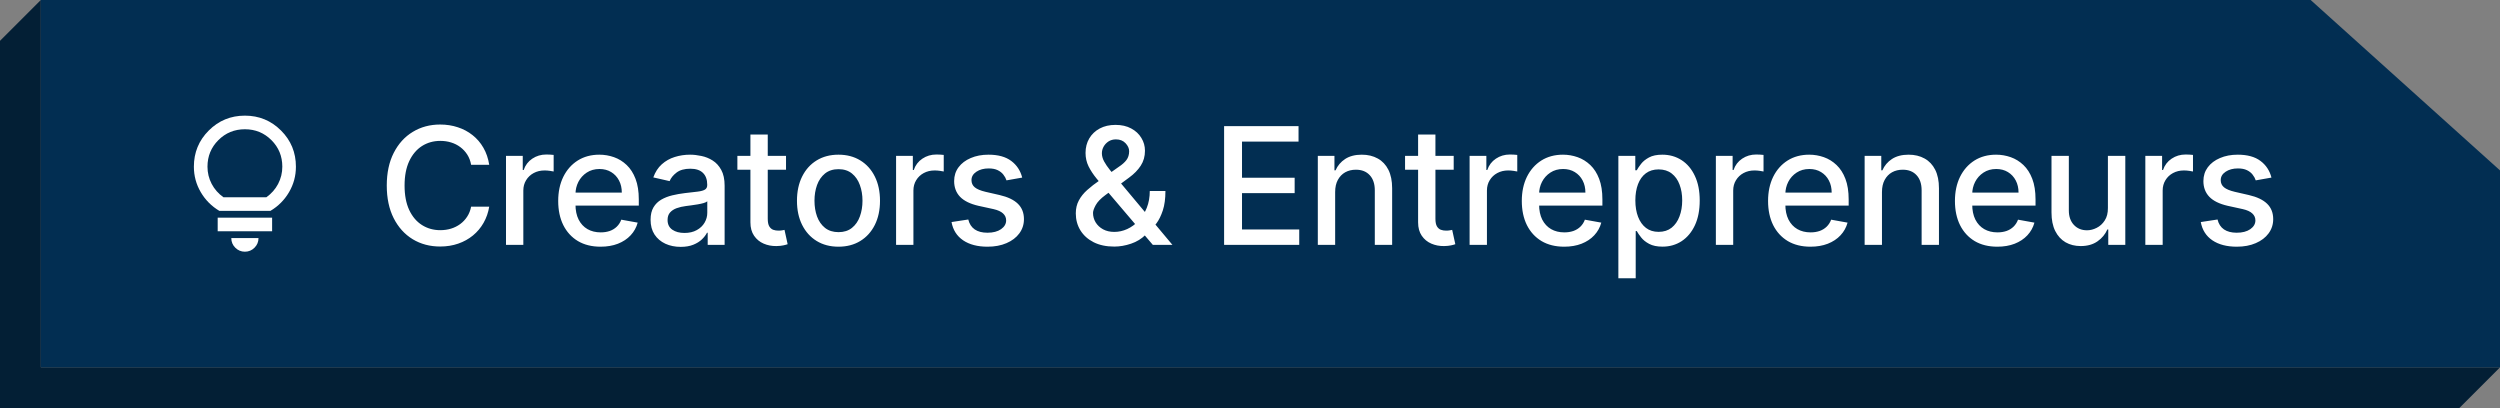<svg width="245" height="40" viewBox="0 0 245 40" fill="none" xmlns="http://www.w3.org/2000/svg">
<rect x="0" y="0" width="245" height="40" fill="#808080" stroke="none"/>
<path d="M4 0V36H245L241 40H0V4L4 0Z" fill="#031F35"/>
<path fill-rule="evenodd" clip-rule="evenodd" d="M226.444 0H4V36H245V16.7L226.444 0Z" fill="#022E52"/>
<path d="M24 24.667C23.633 24.667 23.319 24.536 23.058 24.275C22.797 24.014 22.667 23.7 22.667 23.333H25.333C25.333 23.7 25.203 24.014 24.942 24.275C24.681 24.536 24.367 24.667 24 24.667ZM21.333 22.667V21.333H26.667V22.667H21.333ZM21.5 20.667C20.733 20.211 20.125 19.6 19.675 18.833C19.225 18.067 19 17.233 19 16.333C19 14.944 19.486 13.764 20.458 12.792C21.431 11.819 22.611 11.333 24 11.333C25.389 11.333 26.569 11.819 27.542 12.792C28.514 13.764 29 14.944 29 16.333C29 17.233 28.775 18.067 28.325 18.833C27.875 19.6 27.267 20.211 26.5 20.667H21.5ZM21.9 19.333H26.1C26.6 18.978 26.986 18.539 27.258 18.017C27.531 17.494 27.667 16.933 27.667 16.333C27.667 15.311 27.311 14.444 26.6 13.733C25.889 13.022 25.022 12.667 24 12.667C22.978 12.667 22.111 13.022 21.4 13.733C20.689 14.444 20.333 15.311 20.333 16.333C20.333 16.933 20.469 17.494 20.742 18.017C21.014 18.539 21.4 18.978 21.9 19.333Z" fill="white"/>
<path d="M47.943 16.148L46.17 16.148C46.102 15.769 45.975 15.436 45.79 15.148C45.604 14.86 45.377 14.616 45.108 14.415C44.839 14.214 44.538 14.062 44.205 13.96C43.875 13.858 43.525 13.807 43.153 13.807C42.483 13.807 41.883 13.975 41.352 14.312C40.826 14.65 40.409 15.144 40.102 15.796C39.799 16.447 39.648 17.242 39.648 18.182C39.648 19.129 39.799 19.928 40.102 20.579C40.409 21.231 40.828 21.724 41.358 22.057C41.888 22.39 42.485 22.557 43.148 22.557C43.515 22.557 43.864 22.508 44.193 22.409C44.526 22.307 44.828 22.157 45.097 21.96C45.365 21.763 45.593 21.523 45.778 21.239C45.968 20.951 46.099 20.621 46.17 20.25L47.943 20.256C47.849 20.828 47.665 21.354 47.392 21.835C47.123 22.312 46.776 22.725 46.352 23.074C45.932 23.419 45.451 23.686 44.909 23.875C44.367 24.064 43.776 24.159 43.136 24.159C42.129 24.159 41.231 23.921 40.443 23.443C39.655 22.962 39.034 22.275 38.58 21.381C38.129 20.487 37.903 19.421 37.903 18.182C37.903 16.939 38.131 15.873 38.585 14.983C39.04 14.089 39.661 13.403 40.449 12.926C41.237 12.445 42.133 12.204 43.136 12.204C43.754 12.204 44.33 12.294 44.864 12.472C45.401 12.646 45.885 12.903 46.312 13.244C46.74 13.581 47.095 13.994 47.375 14.483C47.655 14.968 47.845 15.523 47.943 16.148ZM49.588 24V15.273L51.23 15.273V16.659L51.321 16.659C51.48 16.189 51.76 15.82 52.161 15.551C52.567 15.278 53.025 15.142 53.536 15.142C53.643 15.142 53.768 15.146 53.911 15.153C54.059 15.161 54.175 15.171 54.258 15.182V16.807C54.19 16.788 54.069 16.767 53.895 16.744C53.72 16.718 53.546 16.704 53.372 16.704C52.97 16.704 52.612 16.79 52.298 16.96C51.987 17.127 51.741 17.36 51.559 17.659C51.377 17.954 51.286 18.292 51.286 18.671V24L49.588 24ZM58.857 24.176C57.997 24.176 57.257 23.992 56.636 23.625C56.018 23.254 55.541 22.733 55.204 22.062C54.87 21.388 54.704 20.599 54.704 19.693C54.704 18.799 54.87 18.011 55.204 17.329C55.541 16.648 56.011 16.116 56.613 15.733C57.219 15.35 57.927 15.159 58.738 15.159C59.23 15.159 59.708 15.241 60.17 15.403C60.632 15.566 61.047 15.822 61.414 16.171C61.781 16.519 62.071 16.972 62.283 17.528C62.495 18.081 62.602 18.754 62.602 19.546V20.148L55.664 20.148V18.875L60.937 18.875C60.937 18.428 60.846 18.032 60.664 17.688C60.482 17.339 60.227 17.064 59.897 16.864C59.571 16.663 59.189 16.562 58.749 16.562C58.272 16.562 57.855 16.68 57.499 16.915C57.147 17.146 56.874 17.449 56.681 17.824C56.492 18.195 56.397 18.599 56.397 19.034V20.028C56.397 20.612 56.499 21.108 56.704 21.517C56.912 21.926 57.202 22.239 57.573 22.454C57.944 22.667 58.378 22.773 58.874 22.773C59.196 22.773 59.49 22.727 59.755 22.636C60.02 22.542 60.249 22.401 60.442 22.216C60.636 22.03 60.783 21.801 60.886 21.528L62.493 21.818C62.365 22.292 62.134 22.706 61.8 23.062C61.471 23.415 61.056 23.689 60.556 23.886C60.06 24.079 59.493 24.176 58.857 24.176ZM66.706 24.193C66.153 24.193 65.653 24.091 65.206 23.886C64.759 23.678 64.405 23.377 64.144 22.983C63.886 22.589 63.757 22.106 63.757 21.534C63.757 21.042 63.852 20.636 64.041 20.318C64.231 20 64.487 19.748 64.808 19.562C65.13 19.377 65.49 19.237 65.888 19.142C66.286 19.047 66.691 18.975 67.104 18.926C67.627 18.866 68.051 18.816 68.377 18.778C68.702 18.737 68.939 18.671 69.087 18.579C69.235 18.489 69.308 18.341 69.308 18.136V18.097C69.308 17.6 69.168 17.216 68.888 16.943C68.612 16.671 68.199 16.534 67.649 16.534C67.077 16.534 66.627 16.661 66.297 16.915C65.971 17.165 65.746 17.443 65.621 17.75L64.024 17.386C64.214 16.856 64.49 16.428 64.854 16.102C65.221 15.773 65.644 15.534 66.121 15.386C66.598 15.235 67.1 15.159 67.627 15.159C67.975 15.159 68.344 15.201 68.735 15.284C69.129 15.364 69.496 15.511 69.837 15.727C70.182 15.943 70.464 16.252 70.683 16.653C70.903 17.051 71.013 17.568 71.013 18.204V24L69.354 24V22.807L69.286 22.807C69.176 23.026 69.011 23.242 68.791 23.454C68.572 23.667 68.29 23.843 67.945 23.983C67.6 24.123 67.187 24.193 66.706 24.193ZM67.076 22.829C67.545 22.829 67.947 22.737 68.28 22.551C68.617 22.366 68.873 22.123 69.047 21.824C69.225 21.521 69.314 21.197 69.314 20.852V19.727C69.254 19.788 69.136 19.845 68.962 19.898C68.791 19.947 68.596 19.991 68.377 20.028C68.157 20.062 67.943 20.095 67.735 20.125C67.526 20.151 67.352 20.174 67.212 20.193C66.882 20.235 66.581 20.305 66.308 20.403C66.04 20.502 65.824 20.644 65.661 20.829C65.502 21.011 65.422 21.254 65.422 21.557C65.422 21.977 65.577 22.296 65.888 22.511C66.199 22.724 66.594 22.829 67.076 22.829ZM77.03 15.273V16.636L72.263 16.636V15.273L77.03 15.273ZM73.541 13.182L75.24 13.182V21.438C75.24 21.767 75.289 22.015 75.388 22.182C75.486 22.345 75.613 22.456 75.768 22.517C75.927 22.574 76.1 22.602 76.285 22.602C76.422 22.602 76.541 22.593 76.643 22.574C76.746 22.555 76.825 22.54 76.882 22.528L77.189 23.932C77.09 23.97 76.95 24.008 76.768 24.046C76.587 24.087 76.359 24.11 76.087 24.114C75.639 24.121 75.223 24.042 74.837 23.875C74.45 23.708 74.138 23.451 73.899 23.102C73.66 22.754 73.541 22.316 73.541 21.79V13.182ZM82.171 24.176C81.353 24.176 80.639 23.989 80.029 23.614C79.419 23.239 78.946 22.714 78.609 22.04C78.272 21.366 78.103 20.578 78.103 19.676C78.103 18.771 78.272 17.979 78.609 17.301C78.946 16.623 79.419 16.097 80.029 15.722C80.639 15.347 81.353 15.159 82.171 15.159C82.99 15.159 83.704 15.347 84.313 15.722C84.923 16.097 85.397 16.623 85.734 17.301C86.071 17.979 86.24 18.771 86.24 19.676C86.24 20.578 86.071 21.366 85.734 22.04C85.397 22.714 84.923 23.239 84.313 23.614C83.704 23.989 82.99 24.176 82.171 24.176ZM82.177 22.75C82.707 22.75 83.147 22.61 83.495 22.329C83.844 22.049 84.101 21.676 84.268 21.21C84.438 20.744 84.524 20.231 84.524 19.671C84.524 19.114 84.438 18.602 84.268 18.136C84.101 17.667 83.844 17.29 83.495 17.006C83.147 16.722 82.707 16.579 82.177 16.579C81.643 16.579 81.2 16.722 80.847 17.006C80.499 17.29 80.24 17.667 80.069 18.136C79.902 18.602 79.819 19.114 79.819 19.671C79.819 20.231 79.902 20.744 80.069 21.21C80.24 21.676 80.499 22.049 80.847 22.329C81.2 22.61 81.643 22.75 82.177 22.75ZM87.816 24V15.273L89.458 15.273V16.659L89.549 16.659C89.708 16.189 89.988 15.82 90.39 15.551C90.795 15.278 91.253 15.142 91.765 15.142C91.871 15.142 91.996 15.146 92.14 15.153C92.287 15.161 92.403 15.171 92.486 15.182V16.807C92.418 16.788 92.297 16.767 92.123 16.744C91.948 16.718 91.774 16.704 91.6 16.704C91.198 16.704 90.84 16.79 90.526 16.96C90.215 17.127 89.969 17.36 89.787 17.659C89.606 17.954 89.515 18.292 89.515 18.671V24L87.816 24ZM100.176 17.403L98.636 17.676C98.572 17.479 98.47 17.292 98.33 17.114C98.193 16.936 98.008 16.79 97.773 16.676C97.538 16.562 97.244 16.506 96.892 16.506C96.411 16.506 96.01 16.614 95.688 16.829C95.366 17.042 95.205 17.316 95.205 17.653C95.205 17.945 95.313 18.18 95.528 18.358C95.744 18.536 96.093 18.682 96.574 18.796L97.96 19.114C98.763 19.299 99.362 19.585 99.756 19.972C100.15 20.358 100.347 20.86 100.347 21.477C100.347 22 100.195 22.466 99.892 22.875C99.593 23.28 99.174 23.599 98.636 23.829C98.102 24.061 97.483 24.176 96.778 24.176C95.801 24.176 95.004 23.968 94.386 23.551C93.769 23.131 93.39 22.534 93.25 21.761L94.892 21.511C94.994 21.939 95.205 22.263 95.523 22.483C95.841 22.699 96.256 22.807 96.767 22.807C97.324 22.807 97.769 22.691 98.102 22.46C98.436 22.225 98.602 21.939 98.602 21.602C98.602 21.329 98.5 21.1 98.296 20.915C98.095 20.729 97.786 20.589 97.369 20.494L95.892 20.171C95.078 19.985 94.475 19.689 94.085 19.284C93.699 18.879 93.506 18.366 93.506 17.744C93.506 17.229 93.65 16.778 93.938 16.392C94.225 16.006 94.623 15.704 95.131 15.489C95.638 15.269 96.22 15.159 96.875 15.159C97.818 15.159 98.561 15.364 99.102 15.773C99.644 16.178 100.002 16.722 100.176 17.403ZM109.195 24.165C108.415 24.165 107.743 24.023 107.178 23.739C106.618 23.454 106.186 23.068 105.883 22.579C105.58 22.087 105.428 21.53 105.428 20.909C105.428 20.436 105.527 20.015 105.724 19.648C105.921 19.276 106.195 18.934 106.548 18.619C106.9 18.305 107.307 17.989 107.769 17.671L109.644 16.347C109.962 16.138 110.21 15.919 110.388 15.688C110.566 15.453 110.656 15.163 110.656 14.818C110.656 14.546 110.538 14.284 110.303 14.034C110.068 13.784 109.754 13.659 109.36 13.659C109.087 13.659 108.847 13.725 108.638 13.858C108.434 13.991 108.273 14.161 108.156 14.369C108.042 14.574 107.985 14.79 107.985 15.017C107.985 15.282 108.057 15.549 108.201 15.818C108.349 16.087 108.538 16.366 108.769 16.653C109 16.938 109.243 17.233 109.496 17.54L114.9 24L112.979 24L108.508 18.744C108.133 18.301 107.784 17.884 107.462 17.494C107.14 17.1 106.879 16.703 106.678 16.301C106.481 15.896 106.383 15.458 106.383 14.989C106.383 14.454 106.504 13.981 106.746 13.568C106.993 13.152 107.335 12.826 107.775 12.591C108.214 12.356 108.729 12.239 109.32 12.239C109.919 12.239 110.432 12.356 110.86 12.591C111.292 12.822 111.623 13.131 111.854 13.517C112.089 13.9 112.207 14.318 112.207 14.773C112.207 15.326 112.068 15.814 111.792 16.239C111.519 16.659 111.142 17.046 110.661 17.398L108.326 19.119C107.871 19.453 107.555 19.782 107.377 20.108C107.203 20.43 107.116 20.682 107.116 20.864C107.116 21.197 107.201 21.506 107.371 21.79C107.546 22.074 107.788 22.301 108.099 22.472C108.413 22.642 108.781 22.727 109.201 22.727C109.633 22.727 110.053 22.634 110.462 22.449C110.875 22.259 111.248 21.989 111.582 21.636C111.919 21.284 112.186 20.862 112.383 20.369C112.58 19.877 112.678 19.326 112.678 18.716L114.212 18.716C114.212 19.466 114.127 20.1 113.957 20.619C113.786 21.134 113.58 21.555 113.337 21.881C113.099 22.203 112.873 22.454 112.661 22.636C112.593 22.697 112.529 22.758 112.468 22.818C112.407 22.879 112.343 22.939 112.275 23C111.881 23.398 111.404 23.691 110.843 23.881C110.286 24.07 109.737 24.165 109.195 24.165ZM119.962 24V12.364L127.257 12.364V13.875L121.717 13.875V17.421L126.876 17.421V18.926L121.717 18.926V22.489L127.325 22.489V24L119.962 24ZM130.845 18.818V24L129.146 24V15.273L130.776 15.273V16.693L130.884 16.693C131.085 16.231 131.4 15.86 131.828 15.579C132.259 15.299 132.803 15.159 133.458 15.159C134.053 15.159 134.574 15.284 135.021 15.534C135.468 15.78 135.814 16.148 136.061 16.636C136.307 17.125 136.43 17.729 136.43 18.449V24L134.731 24V18.653C134.731 18.021 134.566 17.526 134.237 17.171C133.907 16.811 133.455 16.631 132.879 16.631C132.485 16.631 132.134 16.716 131.828 16.886C131.525 17.057 131.284 17.307 131.106 17.636C130.932 17.962 130.845 18.356 130.845 18.818ZM142.462 15.273V16.636L137.695 16.636V15.273L142.462 15.273ZM138.974 13.182L140.672 13.182V21.438C140.672 21.767 140.722 22.015 140.82 22.182C140.919 22.345 141.045 22.456 141.201 22.517C141.36 22.574 141.532 22.602 141.718 22.602C141.854 22.602 141.974 22.593 142.076 22.574C142.178 22.555 142.258 22.54 142.314 22.528L142.621 23.932C142.523 23.97 142.383 24.008 142.201 24.046C142.019 24.087 141.792 24.11 141.519 24.114C141.072 24.121 140.655 24.042 140.269 23.875C139.883 23.708 139.57 23.451 139.331 23.102C139.093 22.754 138.974 22.316 138.974 21.79V13.182ZM144.021 24V15.273L145.663 15.273V16.659L145.754 16.659C145.913 16.189 146.194 15.82 146.595 15.551C147.001 15.278 147.459 15.142 147.97 15.142C148.076 15.142 148.201 15.146 148.345 15.153C148.493 15.161 148.609 15.171 148.692 15.182V16.807C148.624 16.788 148.502 16.767 148.328 16.744C148.154 16.718 147.98 16.704 147.806 16.704C147.404 16.704 147.046 16.79 146.732 16.96C146.421 17.127 146.175 17.36 145.993 17.659C145.811 17.954 145.72 18.292 145.72 18.671V24L144.021 24ZM153.291 24.176C152.431 24.176 151.691 23.992 151.069 23.625C150.452 23.254 149.975 22.733 149.637 22.062C149.304 21.388 149.137 20.599 149.137 19.693C149.137 18.799 149.304 18.011 149.637 17.329C149.975 16.648 150.444 16.116 151.047 15.733C151.653 15.35 152.361 15.159 153.172 15.159C153.664 15.159 154.141 15.241 154.603 15.403C155.066 15.566 155.48 15.822 155.848 16.171C156.215 16.519 156.505 16.972 156.717 17.528C156.929 18.081 157.035 18.754 157.035 19.546V20.148L150.098 20.148V18.875L155.37 18.875C155.37 18.428 155.28 18.032 155.098 17.688C154.916 17.339 154.66 17.064 154.331 16.864C154.005 16.663 153.622 16.562 153.183 16.562C152.706 16.562 152.289 16.68 151.933 16.915C151.581 17.146 151.308 17.449 151.115 17.824C150.925 18.195 150.831 18.599 150.831 19.034V20.028C150.831 20.612 150.933 21.108 151.137 21.517C151.346 21.926 151.636 22.239 152.007 22.454C152.378 22.667 152.812 22.773 153.308 22.773C153.63 22.773 153.923 22.727 154.189 22.636C154.454 22.542 154.683 22.401 154.876 22.216C155.069 22.03 155.217 21.801 155.319 21.528L156.927 21.818C156.798 22.292 156.567 22.706 156.234 23.062C155.905 23.415 155.49 23.689 154.99 23.886C154.494 24.079 153.927 24.176 153.291 24.176ZM158.6 27.273V15.273L160.259 15.273V16.688L160.401 16.688C160.5 16.506 160.642 16.296 160.827 16.057C161.013 15.818 161.271 15.61 161.6 15.432C161.93 15.25 162.365 15.159 162.907 15.159C163.612 15.159 164.24 15.337 164.793 15.693C165.346 16.049 165.78 16.562 166.094 17.233C166.413 17.903 166.572 18.71 166.572 19.653C166.572 20.597 166.415 21.405 166.1 22.079C165.786 22.75 165.354 23.267 164.805 23.631C164.255 23.991 163.629 24.171 162.924 24.171C162.394 24.171 161.96 24.081 161.623 23.903C161.29 23.725 161.028 23.517 160.839 23.278C160.649 23.04 160.504 22.828 160.401 22.642L160.299 22.642V27.273L158.6 27.273ZM160.265 19.636C160.265 20.25 160.354 20.788 160.532 21.25C160.71 21.712 160.968 22.074 161.305 22.335C161.642 22.593 162.055 22.722 162.543 22.722C163.051 22.722 163.475 22.587 163.816 22.318C164.157 22.046 164.415 21.676 164.589 21.21C164.767 20.744 164.856 20.22 164.856 19.636C164.856 19.061 164.769 18.544 164.594 18.085C164.424 17.627 164.166 17.265 163.822 17C163.481 16.735 163.055 16.602 162.543 16.602C162.051 16.602 161.634 16.729 161.293 16.983C160.956 17.237 160.701 17.591 160.526 18.046C160.352 18.5 160.265 19.03 160.265 19.636ZM168.155 24V15.273L169.797 15.273V16.659L169.888 16.659C170.047 16.189 170.328 15.82 170.729 15.551C171.134 15.278 171.593 15.142 172.104 15.142C172.21 15.142 172.335 15.146 172.479 15.153C172.627 15.161 172.742 15.171 172.826 15.182V16.807C172.757 16.788 172.636 16.767 172.462 16.744C172.288 16.718 172.114 16.704 171.939 16.704C171.538 16.704 171.18 16.79 170.865 16.96C170.555 17.127 170.309 17.36 170.127 17.659C169.945 17.954 169.854 18.292 169.854 18.671V24L168.155 24ZM177.425 24.176C176.565 24.176 175.824 23.992 175.203 23.625C174.586 23.254 174.108 22.733 173.771 22.062C173.438 21.388 173.271 20.599 173.271 19.693C173.271 18.799 173.438 18.011 173.771 17.329C174.108 16.648 174.578 16.116 175.18 15.733C175.786 15.35 176.495 15.159 177.305 15.159C177.798 15.159 178.275 15.241 178.737 15.403C179.199 15.566 179.614 15.822 179.981 16.171C180.349 16.519 180.639 16.972 180.851 17.528C181.063 18.081 181.169 18.754 181.169 19.546V20.148L174.231 20.148V18.875L179.504 18.875C179.504 18.428 179.413 18.032 179.231 17.688C179.05 17.339 178.794 17.064 178.464 16.864C178.139 16.663 177.756 16.562 177.317 16.562C176.839 16.562 176.423 16.68 176.067 16.915C175.714 17.146 175.442 17.449 175.249 17.824C175.059 18.195 174.964 18.599 174.964 19.034V20.028C174.964 20.612 175.067 21.108 175.271 21.517C175.48 21.926 175.769 22.239 176.141 22.454C176.512 22.667 176.945 22.773 177.442 22.773C177.764 22.773 178.057 22.727 178.322 22.636C178.588 22.542 178.817 22.401 179.01 22.216C179.203 22.03 179.351 21.801 179.453 21.528L181.061 21.818C180.932 22.292 180.701 22.706 180.368 23.062C180.038 23.415 179.624 23.689 179.124 23.886C178.627 24.079 178.061 24.176 177.425 24.176ZM184.433 18.818V24L182.734 24V15.273L184.365 15.273V16.693L184.473 16.693C184.673 16.231 184.988 15.86 185.416 15.579C185.848 15.299 186.391 15.159 187.046 15.159C187.641 15.159 188.162 15.284 188.609 15.534C189.056 15.78 189.402 16.148 189.649 16.636C189.895 17.125 190.018 17.729 190.018 18.449V24L188.319 24V18.653C188.319 18.021 188.154 17.526 187.825 17.171C187.495 16.811 187.043 16.631 186.467 16.631C186.073 16.631 185.723 16.716 185.416 16.886C185.113 17.057 184.872 17.307 184.694 17.636C184.52 17.962 184.433 18.356 184.433 18.818ZM195.738 24.176C194.878 24.176 194.137 23.992 193.516 23.625C192.899 23.254 192.422 22.733 192.084 22.062C191.751 21.388 191.584 20.599 191.584 19.693C191.584 18.799 191.751 18.011 192.084 17.329C192.422 16.648 192.891 16.116 193.493 15.733C194.1 15.35 194.808 15.159 195.618 15.159C196.111 15.159 196.588 15.241 197.05 15.403C197.512 15.566 197.927 15.822 198.295 16.171C198.662 16.519 198.952 16.972 199.164 17.528C199.376 18.081 199.482 18.754 199.482 19.546V20.148L192.545 20.148V18.875L197.817 18.875C197.817 18.428 197.726 18.032 197.545 17.688C197.363 17.339 197.107 17.064 196.778 16.864C196.452 16.663 196.069 16.562 195.63 16.562C195.153 16.562 194.736 16.68 194.38 16.915C194.028 17.146 193.755 17.449 193.562 17.824C193.372 18.195 193.278 18.599 193.278 19.034V20.028C193.278 20.612 193.38 21.108 193.584 21.517C193.793 21.926 194.082 22.239 194.454 22.454C194.825 22.667 195.259 22.773 195.755 22.773C196.077 22.773 196.37 22.727 196.636 22.636C196.901 22.542 197.13 22.401 197.323 22.216C197.516 22.03 197.664 21.801 197.766 21.528L199.374 21.818C199.245 22.292 199.014 22.706 198.681 23.062C198.351 23.415 197.937 23.689 197.437 23.886C196.94 24.079 196.374 24.176 195.738 24.176ZM206.575 20.381V15.273L208.28 15.273V24L206.61 24V22.489L206.519 22.489C206.318 22.954 205.996 23.343 205.553 23.653C205.113 23.96 204.566 24.114 203.911 24.114C203.35 24.114 202.854 23.991 202.422 23.744C201.994 23.494 201.657 23.125 201.411 22.636C201.168 22.148 201.047 21.544 201.047 20.824V15.273L202.746 15.273V20.619C202.746 21.214 202.911 21.688 203.24 22.04C203.57 22.392 203.998 22.568 204.524 22.568C204.842 22.568 205.159 22.489 205.473 22.329C205.791 22.171 206.055 21.93 206.263 21.608C206.475 21.286 206.579 20.877 206.575 20.381ZM210.243 24V15.273L211.885 15.273V16.659L211.976 16.659C212.135 16.189 212.415 15.82 212.817 15.551C213.222 15.278 213.68 15.142 214.192 15.142C214.298 15.142 214.423 15.146 214.567 15.153C214.714 15.161 214.83 15.171 214.913 15.182V16.807C214.845 16.788 214.724 16.767 214.549 16.744C214.375 16.718 214.201 16.704 214.027 16.704C213.625 16.704 213.267 16.79 212.953 16.96C212.642 17.127 212.396 17.36 212.214 17.659C212.032 17.954 211.942 18.292 211.942 18.671V24L210.243 24ZM222.603 17.403L221.063 17.676C220.999 17.479 220.897 17.292 220.756 17.114C220.62 16.936 220.435 16.79 220.2 16.676C219.965 16.562 219.671 16.506 219.319 16.506C218.838 16.506 218.436 16.614 218.114 16.829C217.792 17.042 217.631 17.316 217.631 17.653C217.631 17.945 217.739 18.18 217.955 18.358C218.171 18.536 218.52 18.682 219.001 18.796L220.387 19.114C221.19 19.299 221.789 19.585 222.183 19.972C222.577 20.358 222.774 20.86 222.774 21.477C222.774 22 222.622 22.466 222.319 22.875C222.02 23.28 221.601 23.599 221.063 23.829C220.529 24.061 219.91 24.176 219.205 24.176C218.228 24.176 217.431 23.968 216.813 23.551C216.196 23.131 215.817 22.534 215.677 21.761L217.319 21.511C217.421 21.939 217.631 22.263 217.95 22.483C218.268 22.699 218.683 22.807 219.194 22.807C219.751 22.807 220.196 22.691 220.529 22.46C220.863 22.225 221.029 21.939 221.029 21.602C221.029 21.329 220.927 21.1 220.722 20.915C220.522 20.729 220.213 20.589 219.796 20.494L218.319 20.171C217.505 19.985 216.902 19.689 216.512 19.284C216.126 18.879 215.933 18.366 215.933 17.744C215.933 17.229 216.077 16.778 216.364 16.392C216.652 16.006 217.05 15.704 217.558 15.489C218.065 15.269 218.647 15.159 219.302 15.159C220.245 15.159 220.988 15.364 221.529 15.773C222.071 16.178 222.429 16.722 222.603 17.403Z" fill="white"/>
</svg>
